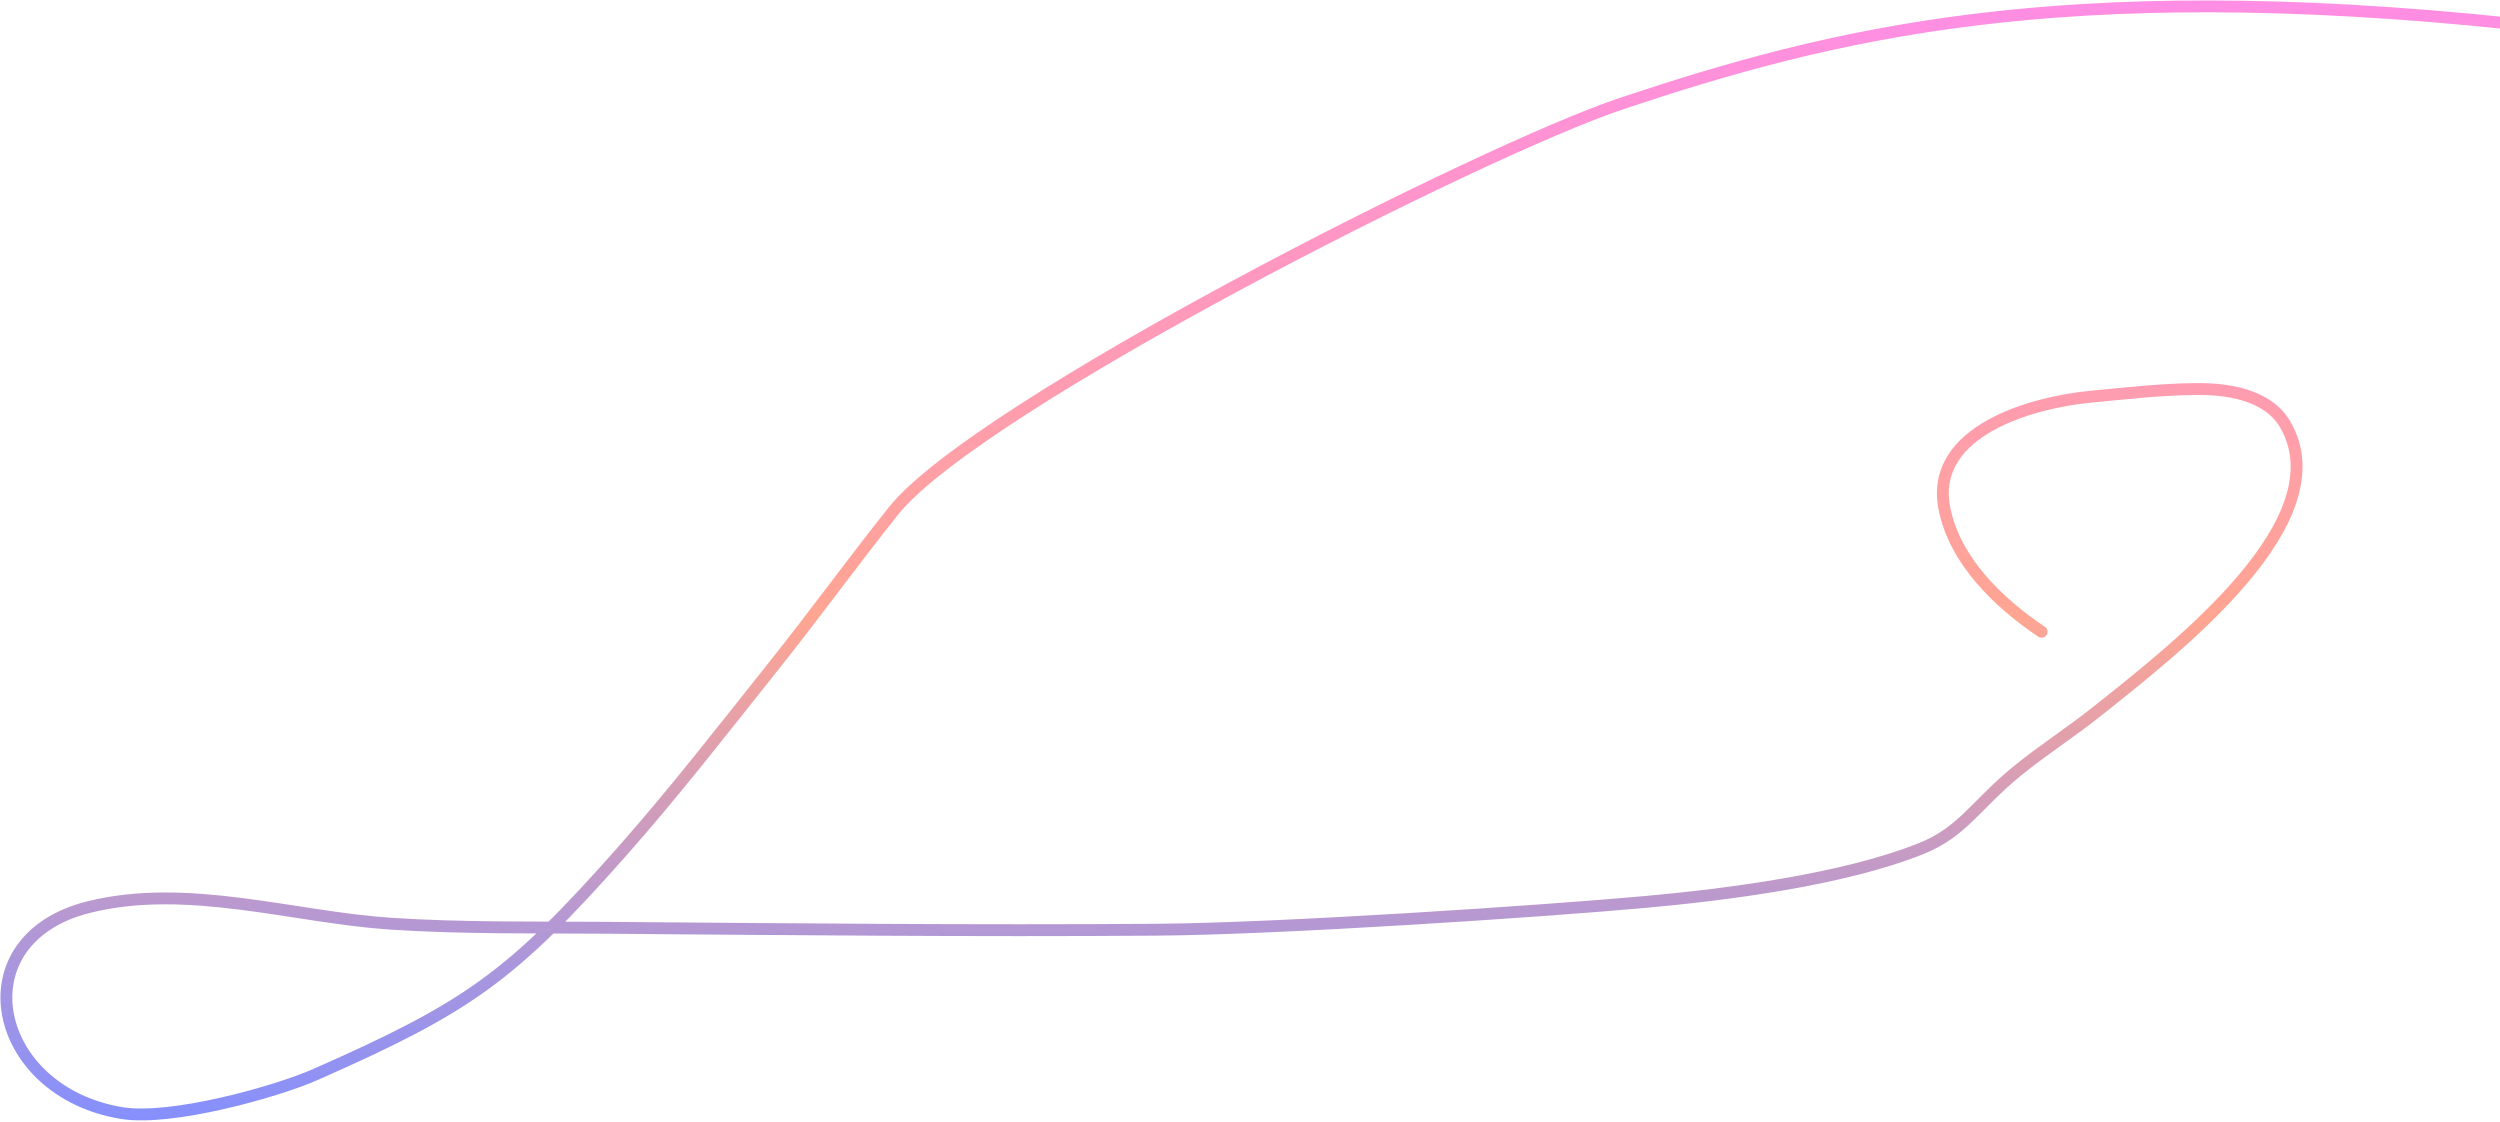 <svg xmlns="http://www.w3.org/2000/svg" width="1475" height="662" viewBox="0 0 1475 662">
    <defs>
        <linearGradient id="78wwakcvca" x1="49.077%" x2="49.077%" y1="0%" y2="100.648%">
            <stop offset="0%" stop-color="#FF8CEB"/>
            <stop offset="56.257%" stop-color="#FFA592"/>
            <stop offset="100%" stop-color="#828FFF"/>
        </linearGradient>
    </defs>
    <g fill="none" fill-rule="evenodd" stroke-linecap="round">
        <g stroke="url(#78wwakcvca)" stroke-width="7" transform="translate(-125 -7908)">
            <g>
                <g>
                    <path d="M1725.233 0c14 44.667-68.334 57.667-247 39-268-28-402 6-525 47-82.855 27.618-380.298 178.375-429.834 240.427-23.895 29.933-46.367 60.983-70.243 90.93-29.68 37.225-58.85 74.923-90.41 110.568-65.026 73.443-90.599 91.41-180.513 131.075-22.845 10.078-84.913 27.554-114.314 22.69C-8.767 669-27.657 579.273 48.49 560.213c58.205-14.569 120.963 5.998 178.375 9.775 42.504 2.796 85.17 2.078 127.764 2.412 108.004.847 216.016 1.928 324.02 1.13 73.139-.54 227.27-10.852 288.26-16.372 47.822-4.328 117.007-13.127 162.756-31.476 24.695-9.906 31.861-25.473 56.814-45.857 14.91-12.179 31.2-22.582 46.279-34.552 49.121-38.994 144.476-113.274 111.791-169.766-10.879-18.804-36.76-21.108-52.464-20.985-20.956.165-41.841 2.594-62.704 4.583-33.015 3.148-95.146 19.625-85.947 65.934 6.167 31.047 32.193 55.798 57.325 72.697" transform="translate(128.767 7883)"/>
                </g>
            </g>
        </g>
    </g>
</svg>
